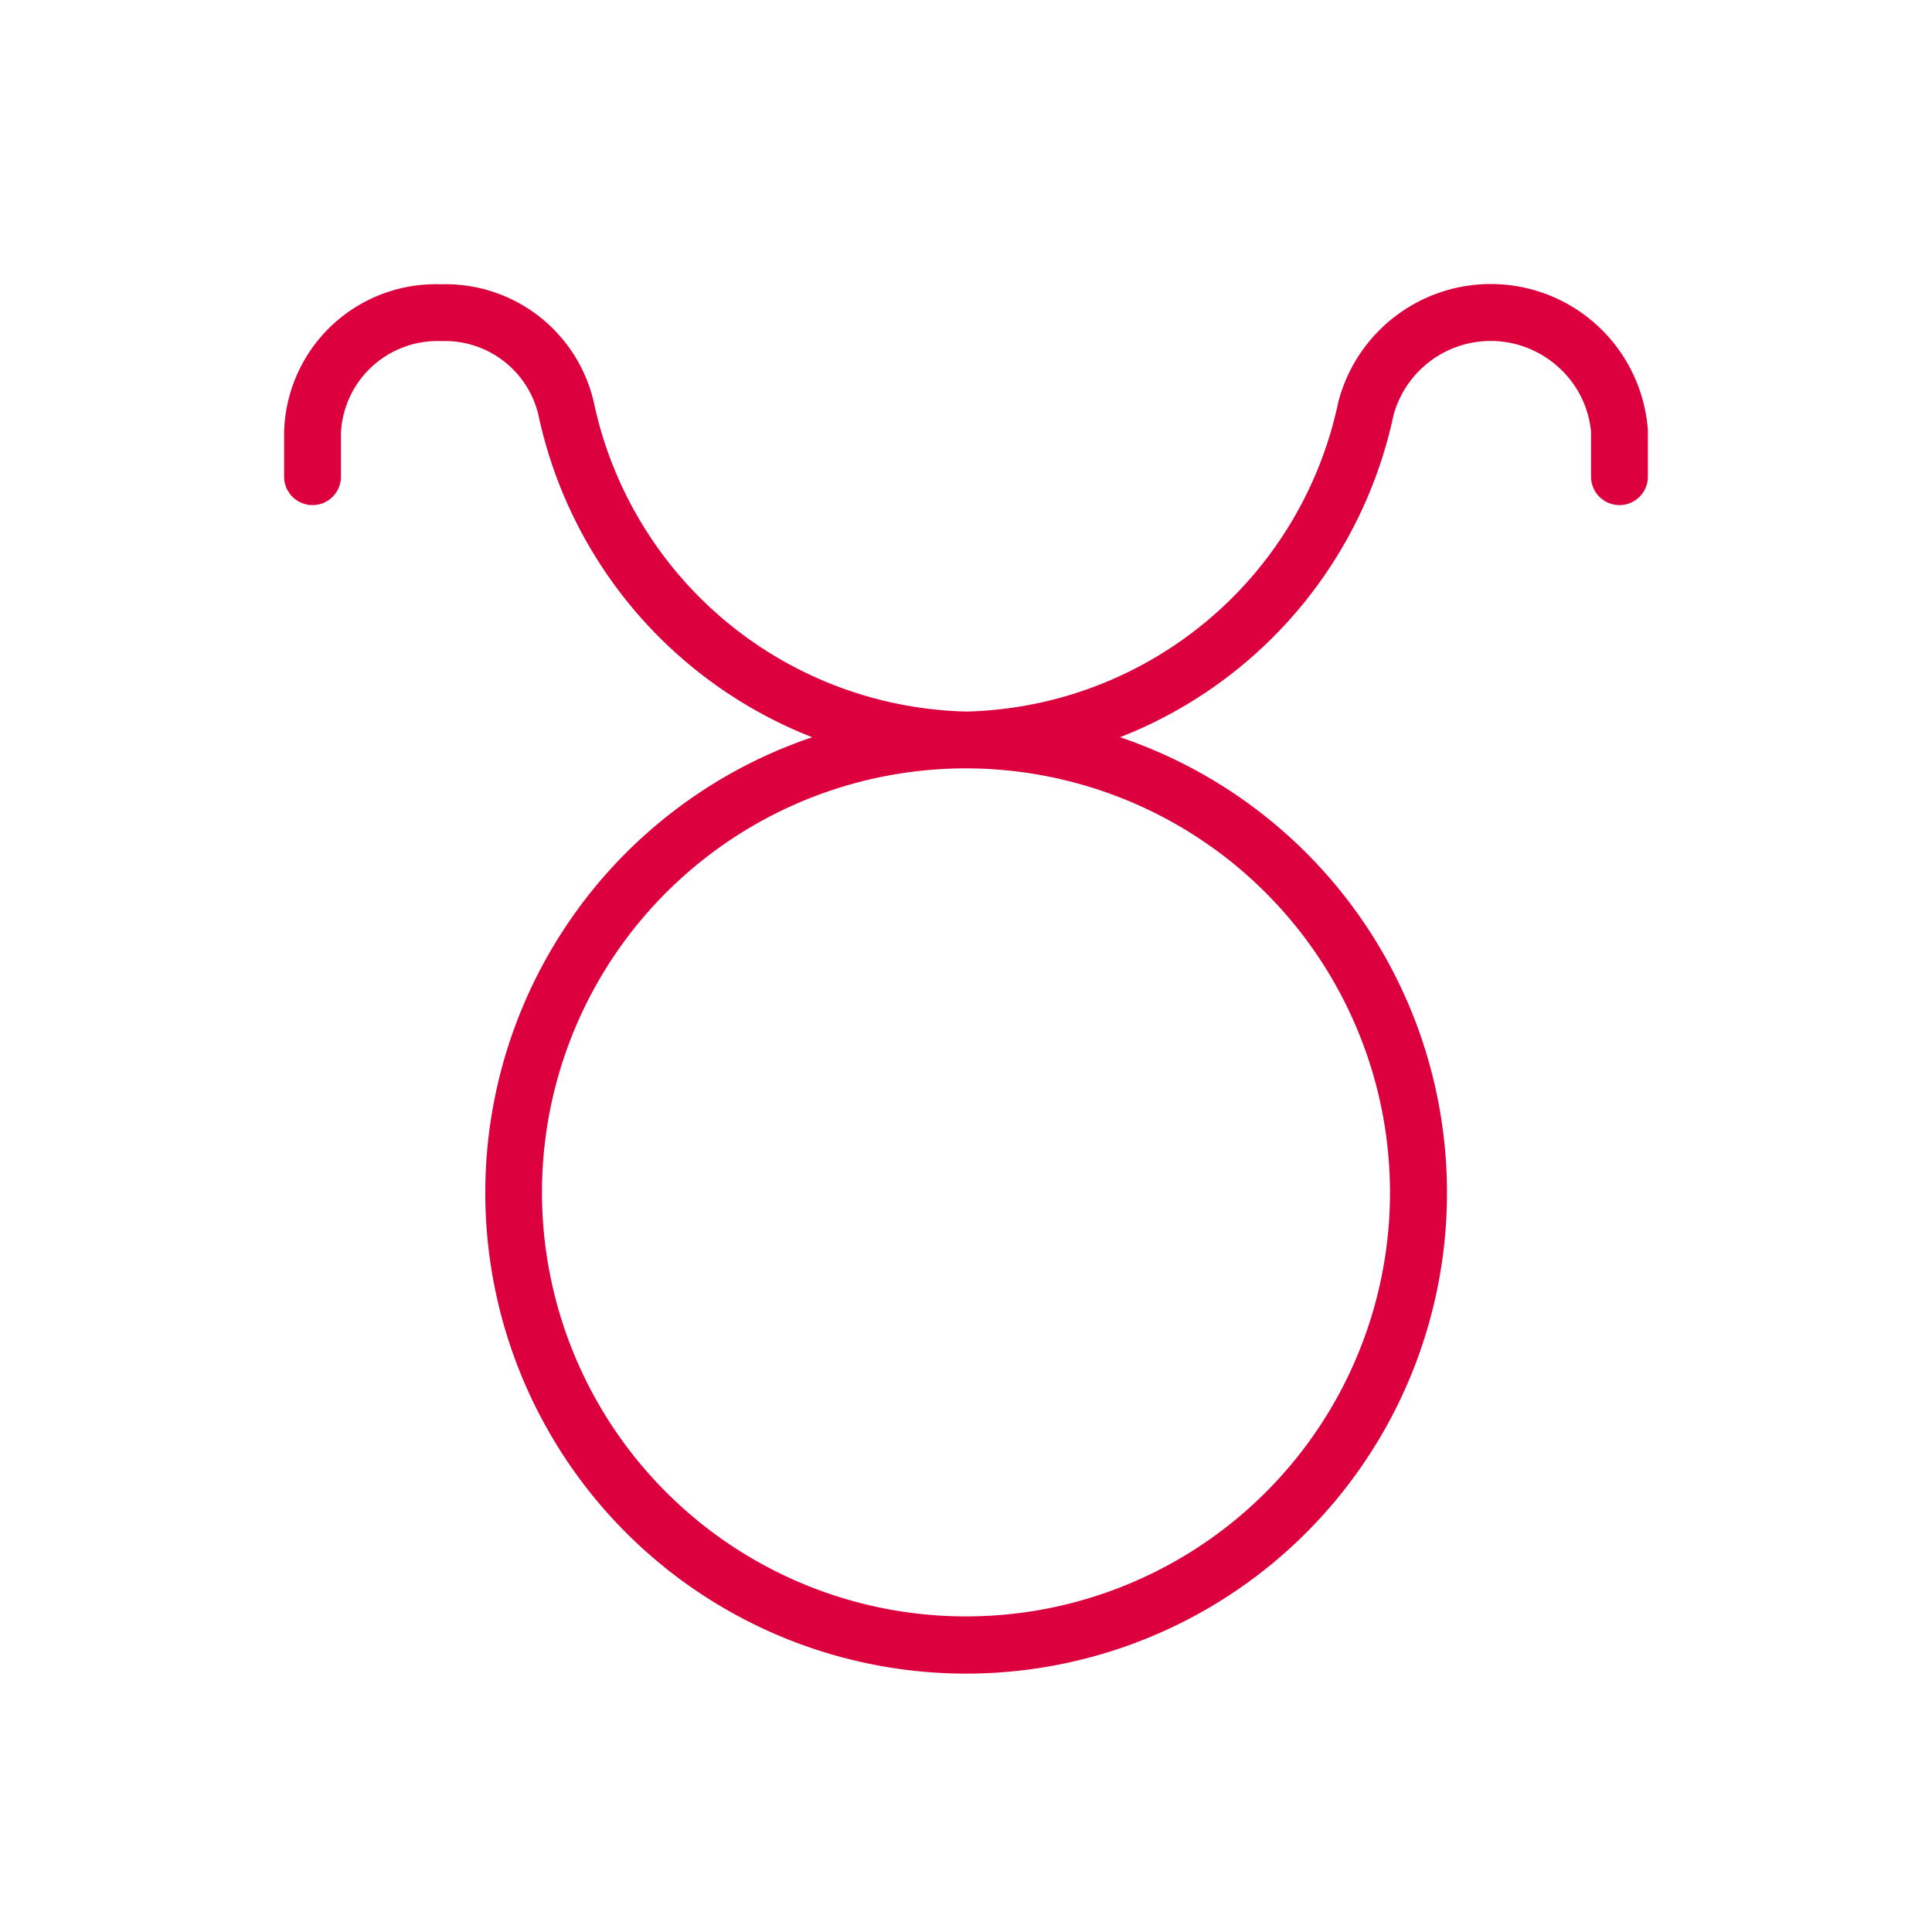 <svg xmlns="http://www.w3.org/2000/svg" width="34" height="34" viewBox="0 0 34 34"><defs><style>.a{fill:#747474;opacity:0;}.b{fill:#dc003f;}</style></defs><rect class="a" width="34" height="34"/><path class="b" d="M28.5,7.065a2.772,2.772,0,0,0-5.449-.489,6.856,6.856,0,0,1-6.538,5.443A6.866,6.866,0,0,1,9.948,6.566,2.678,2.678,0,0,0,7.257,4.5,2.67,2.67,0,0,0,4.5,7.1v.786a.5.5,0,0,0,1,0v-.77A1.7,1.7,0,0,1,7.263,5.5,1.691,1.691,0,0,1,8.972,6.785a7.851,7.851,0,0,0,4.822,5.686,8.462,8.462,0,1,0,5.417,0A7.835,7.835,0,0,0,24.022,6.81a1.772,1.772,0,0,1,2.869-.882A1.743,1.743,0,0,1,27.5,7.1v.786a.5.5,0,0,0,1,0ZM23.962,20.48A7.462,7.462,0,1,1,16.5,13.019,7.471,7.471,0,0,1,23.962,20.48Z" transform="translate(0.5 0.503)"/></svg>
